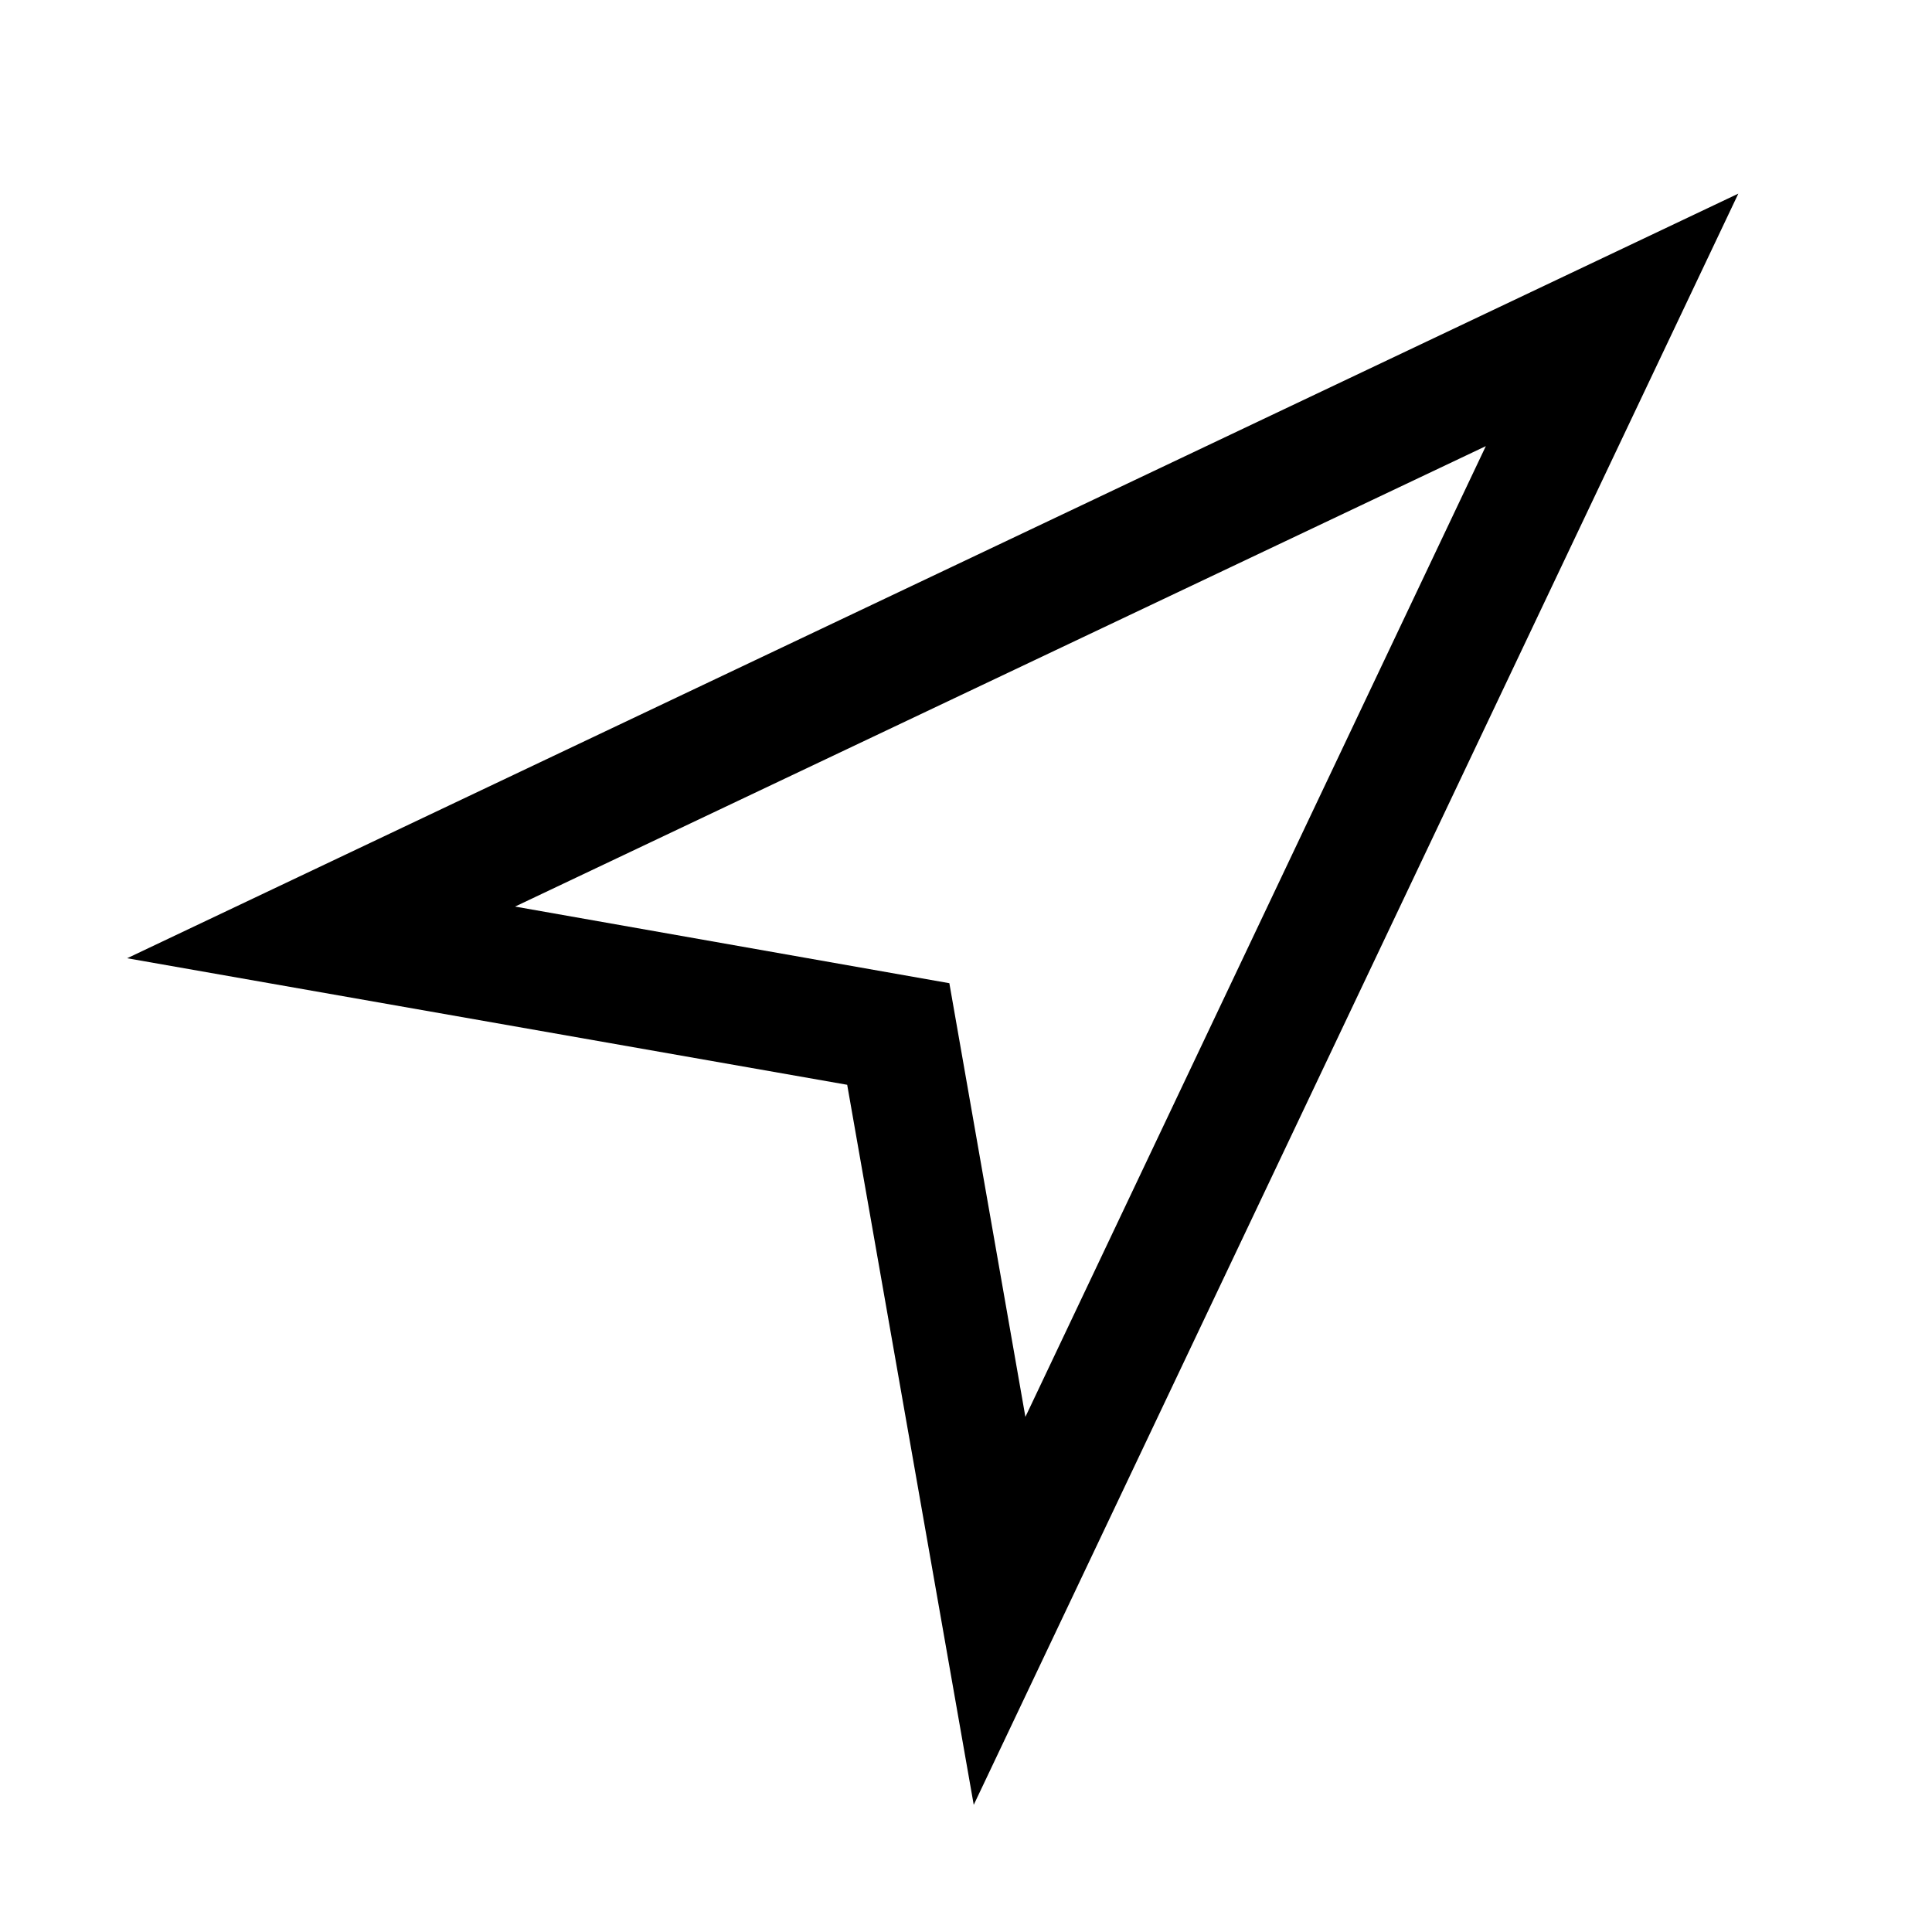 <?xml version="1.0" encoding="UTF-8"?>
<!-- Uploaded to: ICON Repo, www.svgrepo.com, Generator: ICON Repo Mixer Tools -->
<svg fill="#000000" width="800px" height="800px" version="1.1" viewBox="144 144 512 512" xmlns="http://www.w3.org/2000/svg">
 <path d="m402.05 622.3-33.535-190.82-190.82-33.535 426.98-202.63zm-121.55-238.05 115.09 20.309 20.152 114.93 122.02-257.26z"/>
</svg>